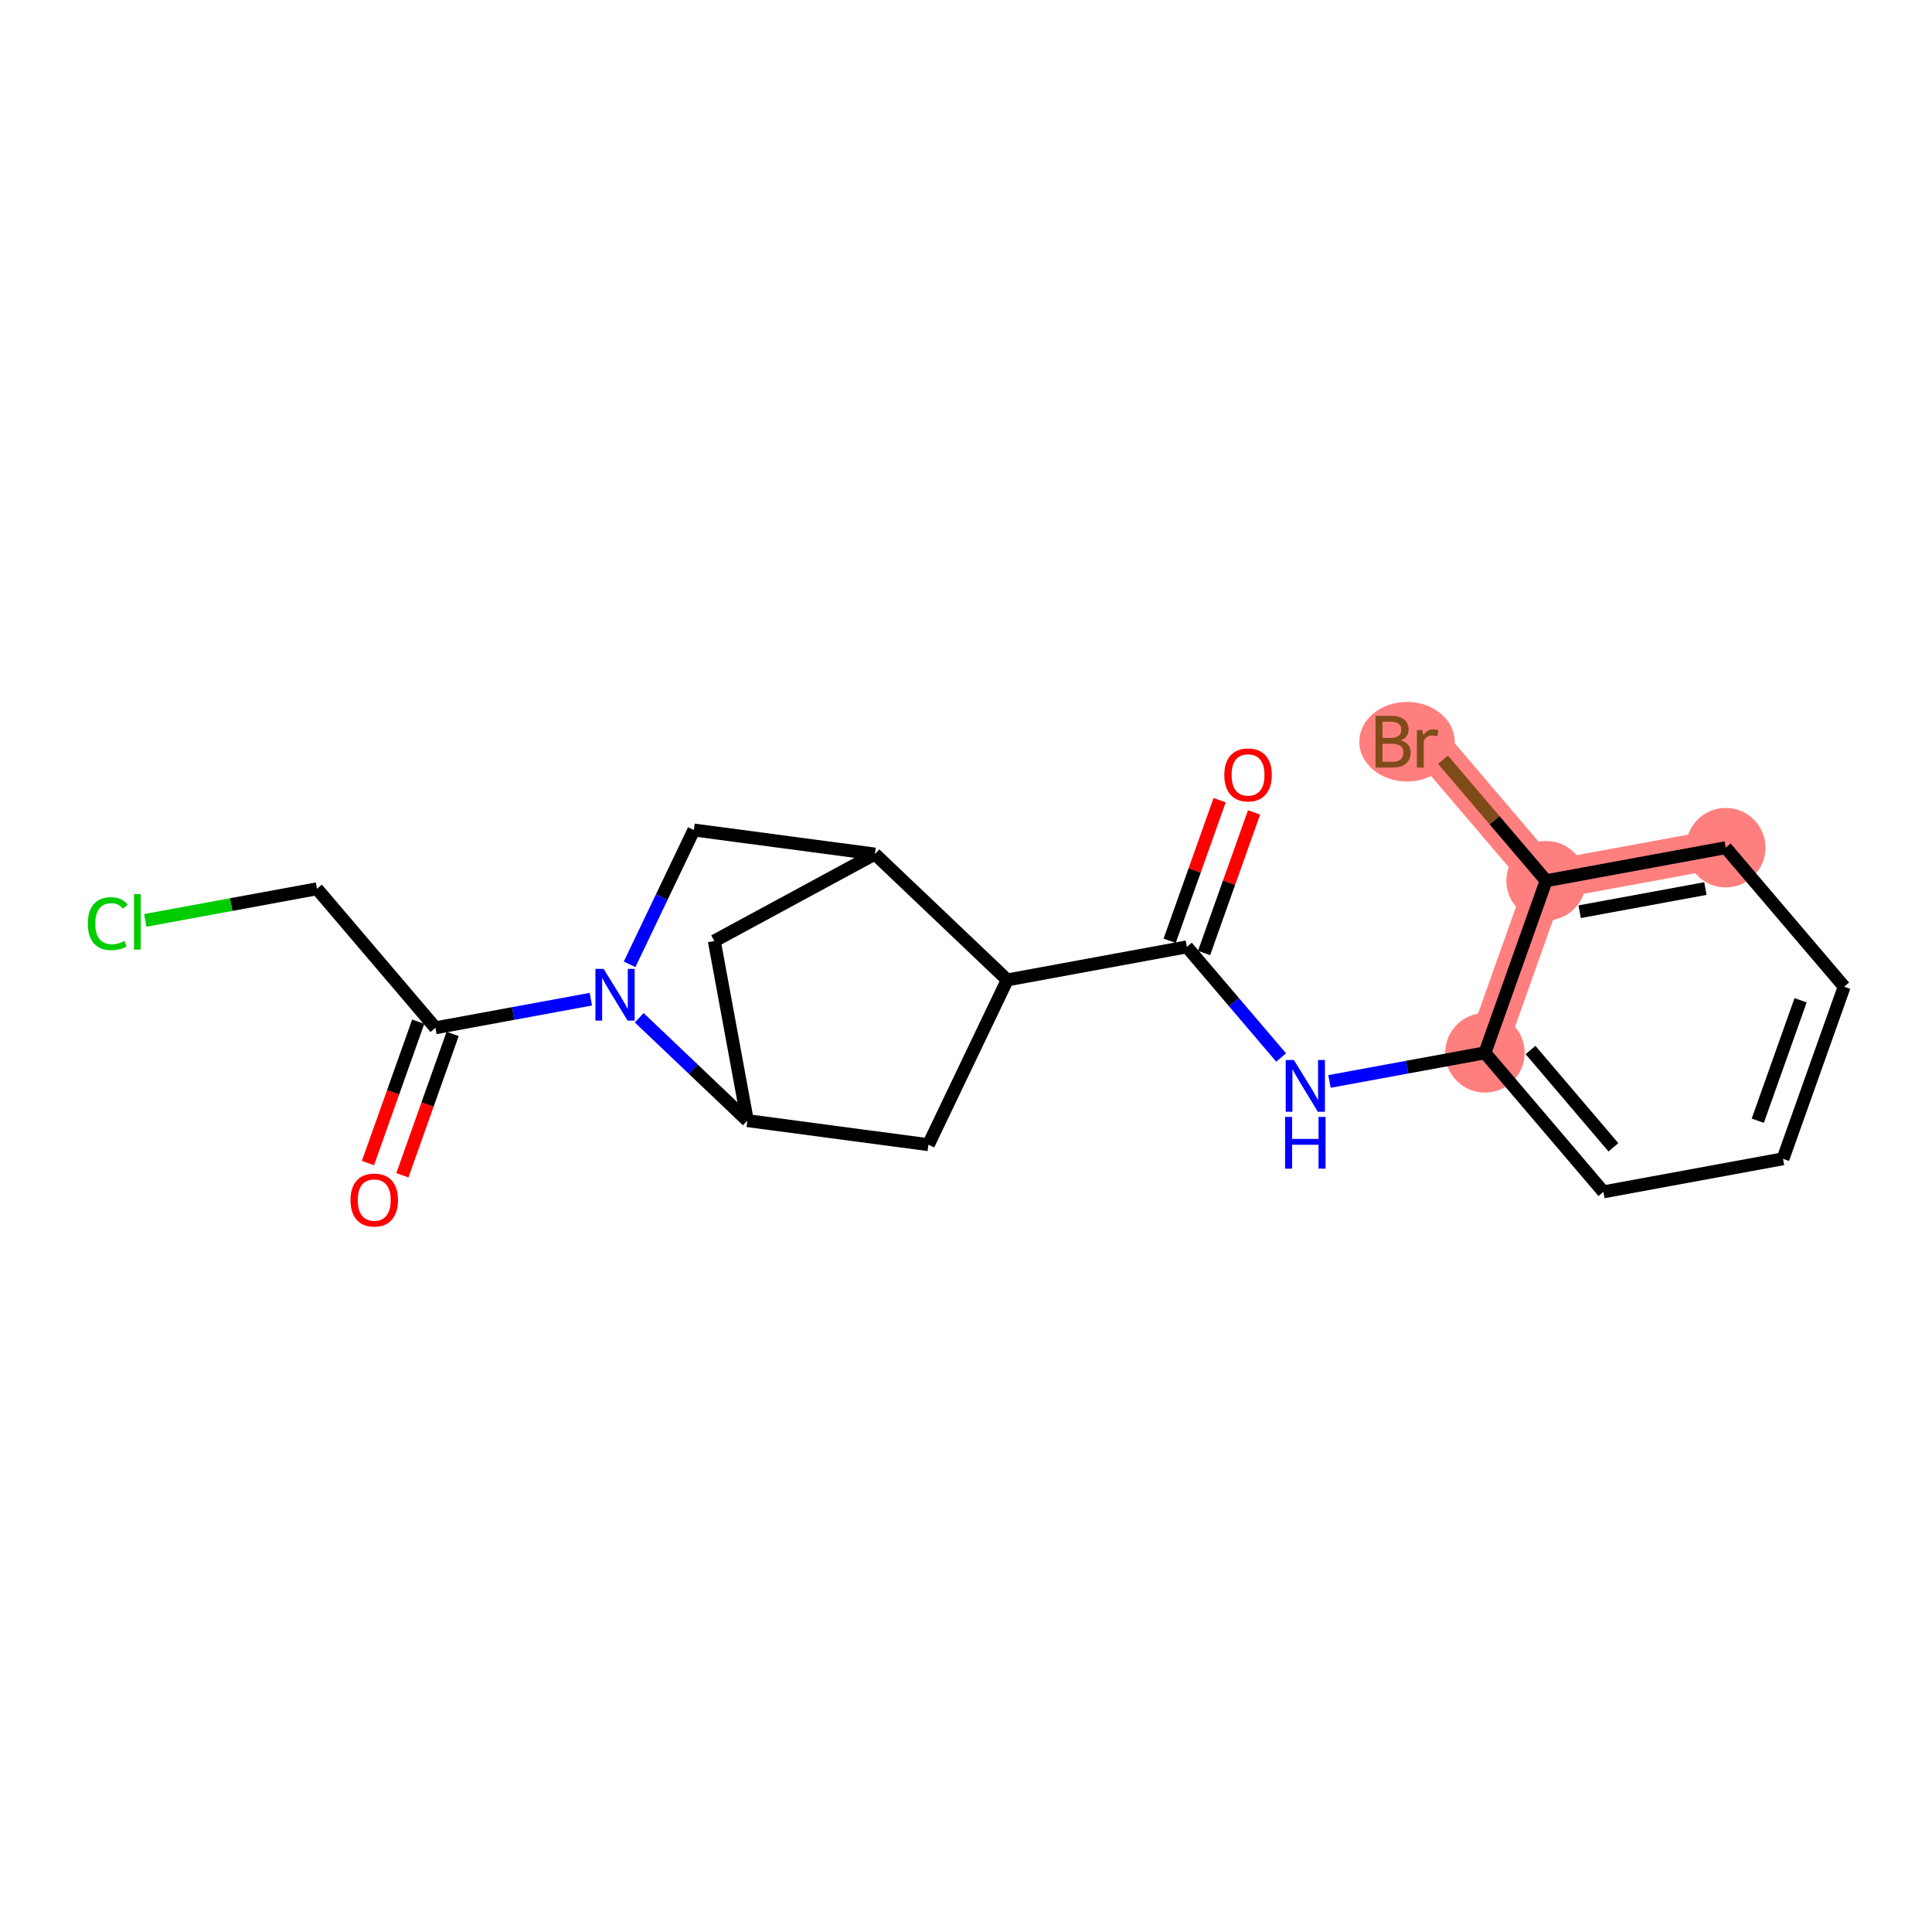 <?xml version='1.0' encoding='iso-8859-1'?>
<svg version='1.1' baseProfile='full'
              xmlns='http://www.w3.org/2000/svg'
                      xmlns:rdkit='http://www.rdkit.org/xml'
                      xmlns:xlink='http://www.w3.org/1999/xlink'
                  xml:space='preserve'
width='300px' height='300px' viewBox='0 0 300 300'>
<!-- END OF HEADER -->
<rect style='opacity:1.0;fill:#FFFFFF;stroke:none' width='300' height='300' x='0' y='0'> </rect>
<rect style='opacity:1.0;fill:#FFFFFF;stroke:none' width='300' height='300' x='0' y='0'> </rect>
<path d='M 230.58,163.483 L 240.08,136.761' style='fill:none;fill-rule:evenodd;stroke:#FF7F7F;stroke-width:6.1px;stroke-linecap:butt;stroke-linejoin:miter;stroke-opacity:1' />
<path d='M 267.971,131.627 L 240.08,136.761' style='fill:none;fill-rule:evenodd;stroke:#FF7F7F;stroke-width:6.1px;stroke-linecap:butt;stroke-linejoin:miter;stroke-opacity:1' />
<path d='M 240.08,136.761 L 221.688,115.173' style='fill:none;fill-rule:evenodd;stroke:#FF7F7F;stroke-width:6.1px;stroke-linecap:butt;stroke-linejoin:miter;stroke-opacity:1' />
<ellipse cx='230.58' cy='163.483' rx='5.672' ry='5.672'  style='fill:#FF7F7F;fill-rule:evenodd;stroke:#FF7F7F;stroke-width:1.0px;stroke-linecap:butt;stroke-linejoin:miter;stroke-opacity:1' />
<ellipse cx='267.971' cy='131.627' rx='5.672' ry='5.672'  style='fill:#FF7F7F;fill-rule:evenodd;stroke:#FF7F7F;stroke-width:1.0px;stroke-linecap:butt;stroke-linejoin:miter;stroke-opacity:1' />
<ellipse cx='240.08' cy='136.761' rx='5.672' ry='5.672'  style='fill:#FF7F7F;fill-rule:evenodd;stroke:#FF7F7F;stroke-width:1.0px;stroke-linecap:butt;stroke-linejoin:miter;stroke-opacity:1' />
<ellipse cx='218.477' cy='115.173' rx='6.907' ry='5.679'  style='fill:#FF7F7F;fill-rule:evenodd;stroke:#FF7F7F;stroke-width:1.0px;stroke-linecap:butt;stroke-linejoin:miter;stroke-opacity:1' />
<path class='bond-0 atom-0 atom-1' d='M 189.384,124.253 L 185.504,135.166' style='fill:none;fill-rule:evenodd;stroke:#FF0000;stroke-width:2.0px;stroke-linecap:butt;stroke-linejoin:miter;stroke-opacity:1' />
<path class='bond-0 atom-0 atom-1' d='M 185.504,135.166 L 181.624,146.08' style='fill:none;fill-rule:evenodd;stroke:#000000;stroke-width:2.0px;stroke-linecap:butt;stroke-linejoin:miter;stroke-opacity:1' />
<path class='bond-0 atom-0 atom-1' d='M 194.728,126.153 L 190.848,137.066' style='fill:none;fill-rule:evenodd;stroke:#FF0000;stroke-width:2.0px;stroke-linecap:butt;stroke-linejoin:miter;stroke-opacity:1' />
<path class='bond-0 atom-0 atom-1' d='M 190.848,137.066 L 186.969,147.98' style='fill:none;fill-rule:evenodd;stroke:#000000;stroke-width:2.0px;stroke-linecap:butt;stroke-linejoin:miter;stroke-opacity:1' />
<path class='bond-1 atom-1 atom-2' d='M 184.296,147.03 L 191.615,155.62' style='fill:none;fill-rule:evenodd;stroke:#000000;stroke-width:2.0px;stroke-linecap:butt;stroke-linejoin:miter;stroke-opacity:1' />
<path class='bond-1 atom-1 atom-2' d='M 191.615,155.62 L 198.934,164.21' style='fill:none;fill-rule:evenodd;stroke:#0000FF;stroke-width:2.0px;stroke-linecap:butt;stroke-linejoin:miter;stroke-opacity:1' />
<path class='bond-9 atom-1 atom-10' d='M 184.296,147.03 L 156.405,152.164' style='fill:none;fill-rule:evenodd;stroke:#000000;stroke-width:2.0px;stroke-linecap:butt;stroke-linejoin:miter;stroke-opacity:1' />
<path class='bond-2 atom-2 atom-3' d='M 206.444,167.926 L 218.512,165.705' style='fill:none;fill-rule:evenodd;stroke:#0000FF;stroke-width:2.0px;stroke-linecap:butt;stroke-linejoin:miter;stroke-opacity:1' />
<path class='bond-2 atom-2 atom-3' d='M 218.512,165.705 L 230.58,163.483' style='fill:none;fill-rule:evenodd;stroke:#000000;stroke-width:2.0px;stroke-linecap:butt;stroke-linejoin:miter;stroke-opacity:1' />
<path class='bond-3 atom-3 atom-4' d='M 230.58,163.483 L 248.973,185.071' style='fill:none;fill-rule:evenodd;stroke:#000000;stroke-width:2.0px;stroke-linecap:butt;stroke-linejoin:miter;stroke-opacity:1' />
<path class='bond-3 atom-3 atom-4' d='M 237.657,163.043 L 250.531,178.154' style='fill:none;fill-rule:evenodd;stroke:#000000;stroke-width:2.0px;stroke-linecap:butt;stroke-linejoin:miter;stroke-opacity:1' />
<path class='bond-20 atom-8 atom-3' d='M 240.08,136.761 L 230.58,163.483' style='fill:none;fill-rule:evenodd;stroke:#000000;stroke-width:2.0px;stroke-linecap:butt;stroke-linejoin:miter;stroke-opacity:1' />
<path class='bond-4 atom-4 atom-5' d='M 248.973,185.071 L 276.864,179.937' style='fill:none;fill-rule:evenodd;stroke:#000000;stroke-width:2.0px;stroke-linecap:butt;stroke-linejoin:miter;stroke-opacity:1' />
<path class='bond-5 atom-5 atom-6' d='M 276.864,179.937 L 286.364,153.215' style='fill:none;fill-rule:evenodd;stroke:#000000;stroke-width:2.0px;stroke-linecap:butt;stroke-linejoin:miter;stroke-opacity:1' />
<path class='bond-5 atom-5 atom-6' d='M 272.945,174.028 L 279.594,155.323' style='fill:none;fill-rule:evenodd;stroke:#000000;stroke-width:2.0px;stroke-linecap:butt;stroke-linejoin:miter;stroke-opacity:1' />
<path class='bond-6 atom-6 atom-7' d='M 286.364,153.215 L 267.971,131.627' style='fill:none;fill-rule:evenodd;stroke:#000000;stroke-width:2.0px;stroke-linecap:butt;stroke-linejoin:miter;stroke-opacity:1' />
<path class='bond-7 atom-7 atom-8' d='M 267.971,131.627 L 240.08,136.761' style='fill:none;fill-rule:evenodd;stroke:#000000;stroke-width:2.0px;stroke-linecap:butt;stroke-linejoin:miter;stroke-opacity:1' />
<path class='bond-7 atom-7 atom-8' d='M 264.815,137.975 L 245.29,141.569' style='fill:none;fill-rule:evenodd;stroke:#000000;stroke-width:2.0px;stroke-linecap:butt;stroke-linejoin:miter;stroke-opacity:1' />
<path class='bond-8 atom-8 atom-9' d='M 240.08,136.761 L 232.075,127.365' style='fill:none;fill-rule:evenodd;stroke:#000000;stroke-width:2.0px;stroke-linecap:butt;stroke-linejoin:miter;stroke-opacity:1' />
<path class='bond-8 atom-8 atom-9' d='M 232.075,127.365 L 224.07,117.969' style='fill:none;fill-rule:evenodd;stroke:#7F4C19;stroke-width:2.0px;stroke-linecap:butt;stroke-linejoin:miter;stroke-opacity:1' />
<path class='bond-10 atom-10 atom-11' d='M 156.405,152.164 L 144.164,177.747' style='fill:none;fill-rule:evenodd;stroke:#000000;stroke-width:2.0px;stroke-linecap:butt;stroke-linejoin:miter;stroke-opacity:1' />
<path class='bond-21 atom-14 atom-10' d='M 135.857,132.617 L 156.405,152.164' style='fill:none;fill-rule:evenodd;stroke:#000000;stroke-width:2.0px;stroke-linecap:butt;stroke-linejoin:miter;stroke-opacity:1' />
<path class='bond-11 atom-11 atom-12' d='M 144.164,177.747 L 116.051,174.011' style='fill:none;fill-rule:evenodd;stroke:#000000;stroke-width:2.0px;stroke-linecap:butt;stroke-linejoin:miter;stroke-opacity:1' />
<path class='bond-12 atom-12 atom-13' d='M 116.051,174.011 L 110.917,146.119' style='fill:none;fill-rule:evenodd;stroke:#000000;stroke-width:2.0px;stroke-linecap:butt;stroke-linejoin:miter;stroke-opacity:1' />
<path class='bond-22 atom-16 atom-12' d='M 99.258,158.036 L 107.655,166.023' style='fill:none;fill-rule:evenodd;stroke:#0000FF;stroke-width:2.0px;stroke-linecap:butt;stroke-linejoin:miter;stroke-opacity:1' />
<path class='bond-22 atom-16 atom-12' d='M 107.655,166.023 L 116.051,174.011' style='fill:none;fill-rule:evenodd;stroke:#000000;stroke-width:2.0px;stroke-linecap:butt;stroke-linejoin:miter;stroke-opacity:1' />
<path class='bond-13 atom-13 atom-14' d='M 110.917,146.119 L 135.857,132.617' style='fill:none;fill-rule:evenodd;stroke:#000000;stroke-width:2.0px;stroke-linecap:butt;stroke-linejoin:miter;stroke-opacity:1' />
<path class='bond-14 atom-14 atom-15' d='M 135.857,132.617 L 107.744,128.881' style='fill:none;fill-rule:evenodd;stroke:#000000;stroke-width:2.0px;stroke-linecap:butt;stroke-linejoin:miter;stroke-opacity:1' />
<path class='bond-15 atom-15 atom-16' d='M 107.744,128.881 L 102.754,139.31' style='fill:none;fill-rule:evenodd;stroke:#000000;stroke-width:2.0px;stroke-linecap:butt;stroke-linejoin:miter;stroke-opacity:1' />
<path class='bond-15 atom-15 atom-16' d='M 102.754,139.31 L 97.764,149.739' style='fill:none;fill-rule:evenodd;stroke:#0000FF;stroke-width:2.0px;stroke-linecap:butt;stroke-linejoin:miter;stroke-opacity:1' />
<path class='bond-16 atom-16 atom-17' d='M 91.748,155.155 L 79.68,157.376' style='fill:none;fill-rule:evenodd;stroke:#0000FF;stroke-width:2.0px;stroke-linecap:butt;stroke-linejoin:miter;stroke-opacity:1' />
<path class='bond-16 atom-16 atom-17' d='M 79.68,157.376 L 67.612,159.598' style='fill:none;fill-rule:evenodd;stroke:#000000;stroke-width:2.0px;stroke-linecap:butt;stroke-linejoin:miter;stroke-opacity:1' />
<path class='bond-17 atom-17 atom-18' d='M 64.939,158.648 L 61.038,169.624' style='fill:none;fill-rule:evenodd;stroke:#000000;stroke-width:2.0px;stroke-linecap:butt;stroke-linejoin:miter;stroke-opacity:1' />
<path class='bond-17 atom-17 atom-18' d='M 61.038,169.624 L 57.136,180.6' style='fill:none;fill-rule:evenodd;stroke:#FF0000;stroke-width:2.0px;stroke-linecap:butt;stroke-linejoin:miter;stroke-opacity:1' />
<path class='bond-17 atom-17 atom-18' d='M 70.284,160.548 L 66.382,171.524' style='fill:none;fill-rule:evenodd;stroke:#000000;stroke-width:2.0px;stroke-linecap:butt;stroke-linejoin:miter;stroke-opacity:1' />
<path class='bond-17 atom-17 atom-18' d='M 66.382,171.524 L 62.48,182.5' style='fill:none;fill-rule:evenodd;stroke:#FF0000;stroke-width:2.0px;stroke-linecap:butt;stroke-linejoin:miter;stroke-opacity:1' />
<path class='bond-18 atom-17 atom-19' d='M 67.612,159.598 L 49.219,138.01' style='fill:none;fill-rule:evenodd;stroke:#000000;stroke-width:2.0px;stroke-linecap:butt;stroke-linejoin:miter;stroke-opacity:1' />
<path class='bond-19 atom-19 atom-20' d='M 49.219,138.01 L 35.889,140.464' style='fill:none;fill-rule:evenodd;stroke:#000000;stroke-width:2.0px;stroke-linecap:butt;stroke-linejoin:miter;stroke-opacity:1' />
<path class='bond-19 atom-19 atom-20' d='M 35.889,140.464 L 22.558,142.918' style='fill:none;fill-rule:evenodd;stroke:#00CC00;stroke-width:2.0px;stroke-linecap:butt;stroke-linejoin:miter;stroke-opacity:1' />
<path  class='atom-0' d='M 190.109 120.33
Q 190.109 118.402, 191.062 117.324
Q 192.015 116.246, 193.796 116.246
Q 195.577 116.246, 196.53 117.324
Q 197.483 118.402, 197.483 120.33
Q 197.483 122.281, 196.518 123.393
Q 195.554 124.494, 193.796 124.494
Q 192.026 124.494, 191.062 123.393
Q 190.109 122.293, 190.109 120.33
M 193.796 123.586
Q 195.021 123.586, 195.679 122.769
Q 196.348 121.941, 196.348 120.33
Q 196.348 118.753, 195.679 117.959
Q 195.021 117.154, 193.796 117.154
Q 192.571 117.154, 191.901 117.948
Q 191.243 118.742, 191.243 120.33
Q 191.243 121.953, 191.901 122.769
Q 192.571 123.586, 193.796 123.586
' fill='#FF0000'/>
<path  class='atom-2' d='M 200.913 164.602
L 203.545 168.856
Q 203.806 169.275, 204.226 170.035
Q 204.646 170.795, 204.668 170.841
L 204.668 164.602
L 205.735 164.602
L 205.735 172.633
L 204.634 172.633
L 201.81 167.982
Q 201.481 167.438, 201.129 166.814
Q 200.789 166.19, 200.686 165.997
L 200.686 172.633
L 199.643 172.633
L 199.643 164.602
L 200.913 164.602
' fill='#0000FF'/>
<path  class='atom-2' d='M 199.546 173.436
L 200.635 173.436
L 200.635 176.851
L 204.742 176.851
L 204.742 173.436
L 205.831 173.436
L 205.831 181.468
L 204.742 181.468
L 204.742 177.758
L 200.635 177.758
L 200.635 181.468
L 199.546 181.468
L 199.546 173.436
' fill='#0000FF'/>
<path  class='atom-9' d='M 217.496 114.969
Q 218.267 115.185, 218.653 115.661
Q 219.05 116.126, 219.05 116.818
Q 219.05 117.93, 218.335 118.565
Q 217.632 119.189, 216.293 119.189
L 213.594 119.189
L 213.594 111.158
L 215.964 111.158
Q 217.337 111.158, 218.029 111.713
Q 218.721 112.269, 218.721 113.29
Q 218.721 114.504, 217.496 114.969
M 214.671 112.065
L 214.671 114.583
L 215.964 114.583
Q 216.759 114.583, 217.167 114.266
Q 217.587 113.937, 217.587 113.29
Q 217.587 112.065, 215.964 112.065
L 214.671 112.065
M 216.293 118.282
Q 217.076 118.282, 217.496 117.907
Q 217.916 117.533, 217.916 116.818
Q 217.916 116.16, 217.451 115.831
Q 216.997 115.491, 216.123 115.491
L 214.671 115.491
L 214.671 118.282
L 216.293 118.282
' fill='#7F4C19'/>
<path  class='atom-9' d='M 220.876 113.358
L 221.001 114.164
Q 221.614 113.256, 222.612 113.256
Q 222.93 113.256, 223.361 113.37
L 223.191 114.323
Q 222.703 114.209, 222.431 114.209
Q 221.954 114.209, 221.636 114.402
Q 221.33 114.583, 221.081 115.026
L 221.081 119.189
L 220.014 119.189
L 220.014 113.358
L 220.876 113.358
' fill='#7F4C19'/>
<path  class='atom-16' d='M 93.728 150.448
L 96.36 154.702
Q 96.621 155.122, 97.04 155.882
Q 97.46 156.642, 97.483 156.687
L 97.483 150.448
L 98.549 150.448
L 98.549 158.479
L 97.449 158.479
L 94.624 153.828
Q 94.295 153.284, 93.943 152.66
Q 93.603 152.036, 93.501 151.843
L 93.501 158.479
L 92.457 158.479
L 92.457 150.448
L 93.728 150.448
' fill='#0000FF'/>
<path  class='atom-18' d='M 54.425 186.343
Q 54.425 184.414, 55.378 183.336
Q 56.331 182.259, 58.112 182.259
Q 59.893 182.259, 60.846 183.336
Q 61.799 184.414, 61.799 186.343
Q 61.799 188.294, 60.835 189.406
Q 59.87 190.506, 58.112 190.506
Q 56.343 190.506, 55.378 189.406
Q 54.425 188.305, 54.425 186.343
M 58.112 189.598
Q 59.337 189.598, 59.995 188.782
Q 60.665 187.953, 60.665 186.343
Q 60.665 184.766, 59.995 183.972
Q 59.337 183.166, 58.112 183.166
Q 56.887 183.166, 56.218 183.96
Q 55.56 184.754, 55.56 186.343
Q 55.56 187.965, 56.218 188.782
Q 56.887 189.598, 58.112 189.598
' fill='#FF0000'/>
<path  class='atom-20' d='M 13.636 143.422
Q 13.636 141.426, 14.567 140.382
Q 15.508 139.327, 17.289 139.327
Q 18.945 139.327, 19.83 140.496
L 19.081 141.108
Q 18.435 140.257, 17.289 140.257
Q 16.075 140.257, 15.429 141.074
Q 14.793 141.88, 14.793 143.422
Q 14.793 145.011, 15.451 145.827
Q 16.121 146.644, 17.414 146.644
Q 18.299 146.644, 19.331 146.111
L 19.649 146.962
Q 19.229 147.234, 18.594 147.393
Q 17.959 147.552, 17.255 147.552
Q 15.508 147.552, 14.567 146.485
Q 13.636 145.419, 13.636 143.422
' fill='#00CC00'/>
<path  class='atom-20' d='M 20.806 138.839
L 21.849 138.839
L 21.849 147.45
L 20.806 147.45
L 20.806 138.839
' fill='#00CC00'/>
</svg>
